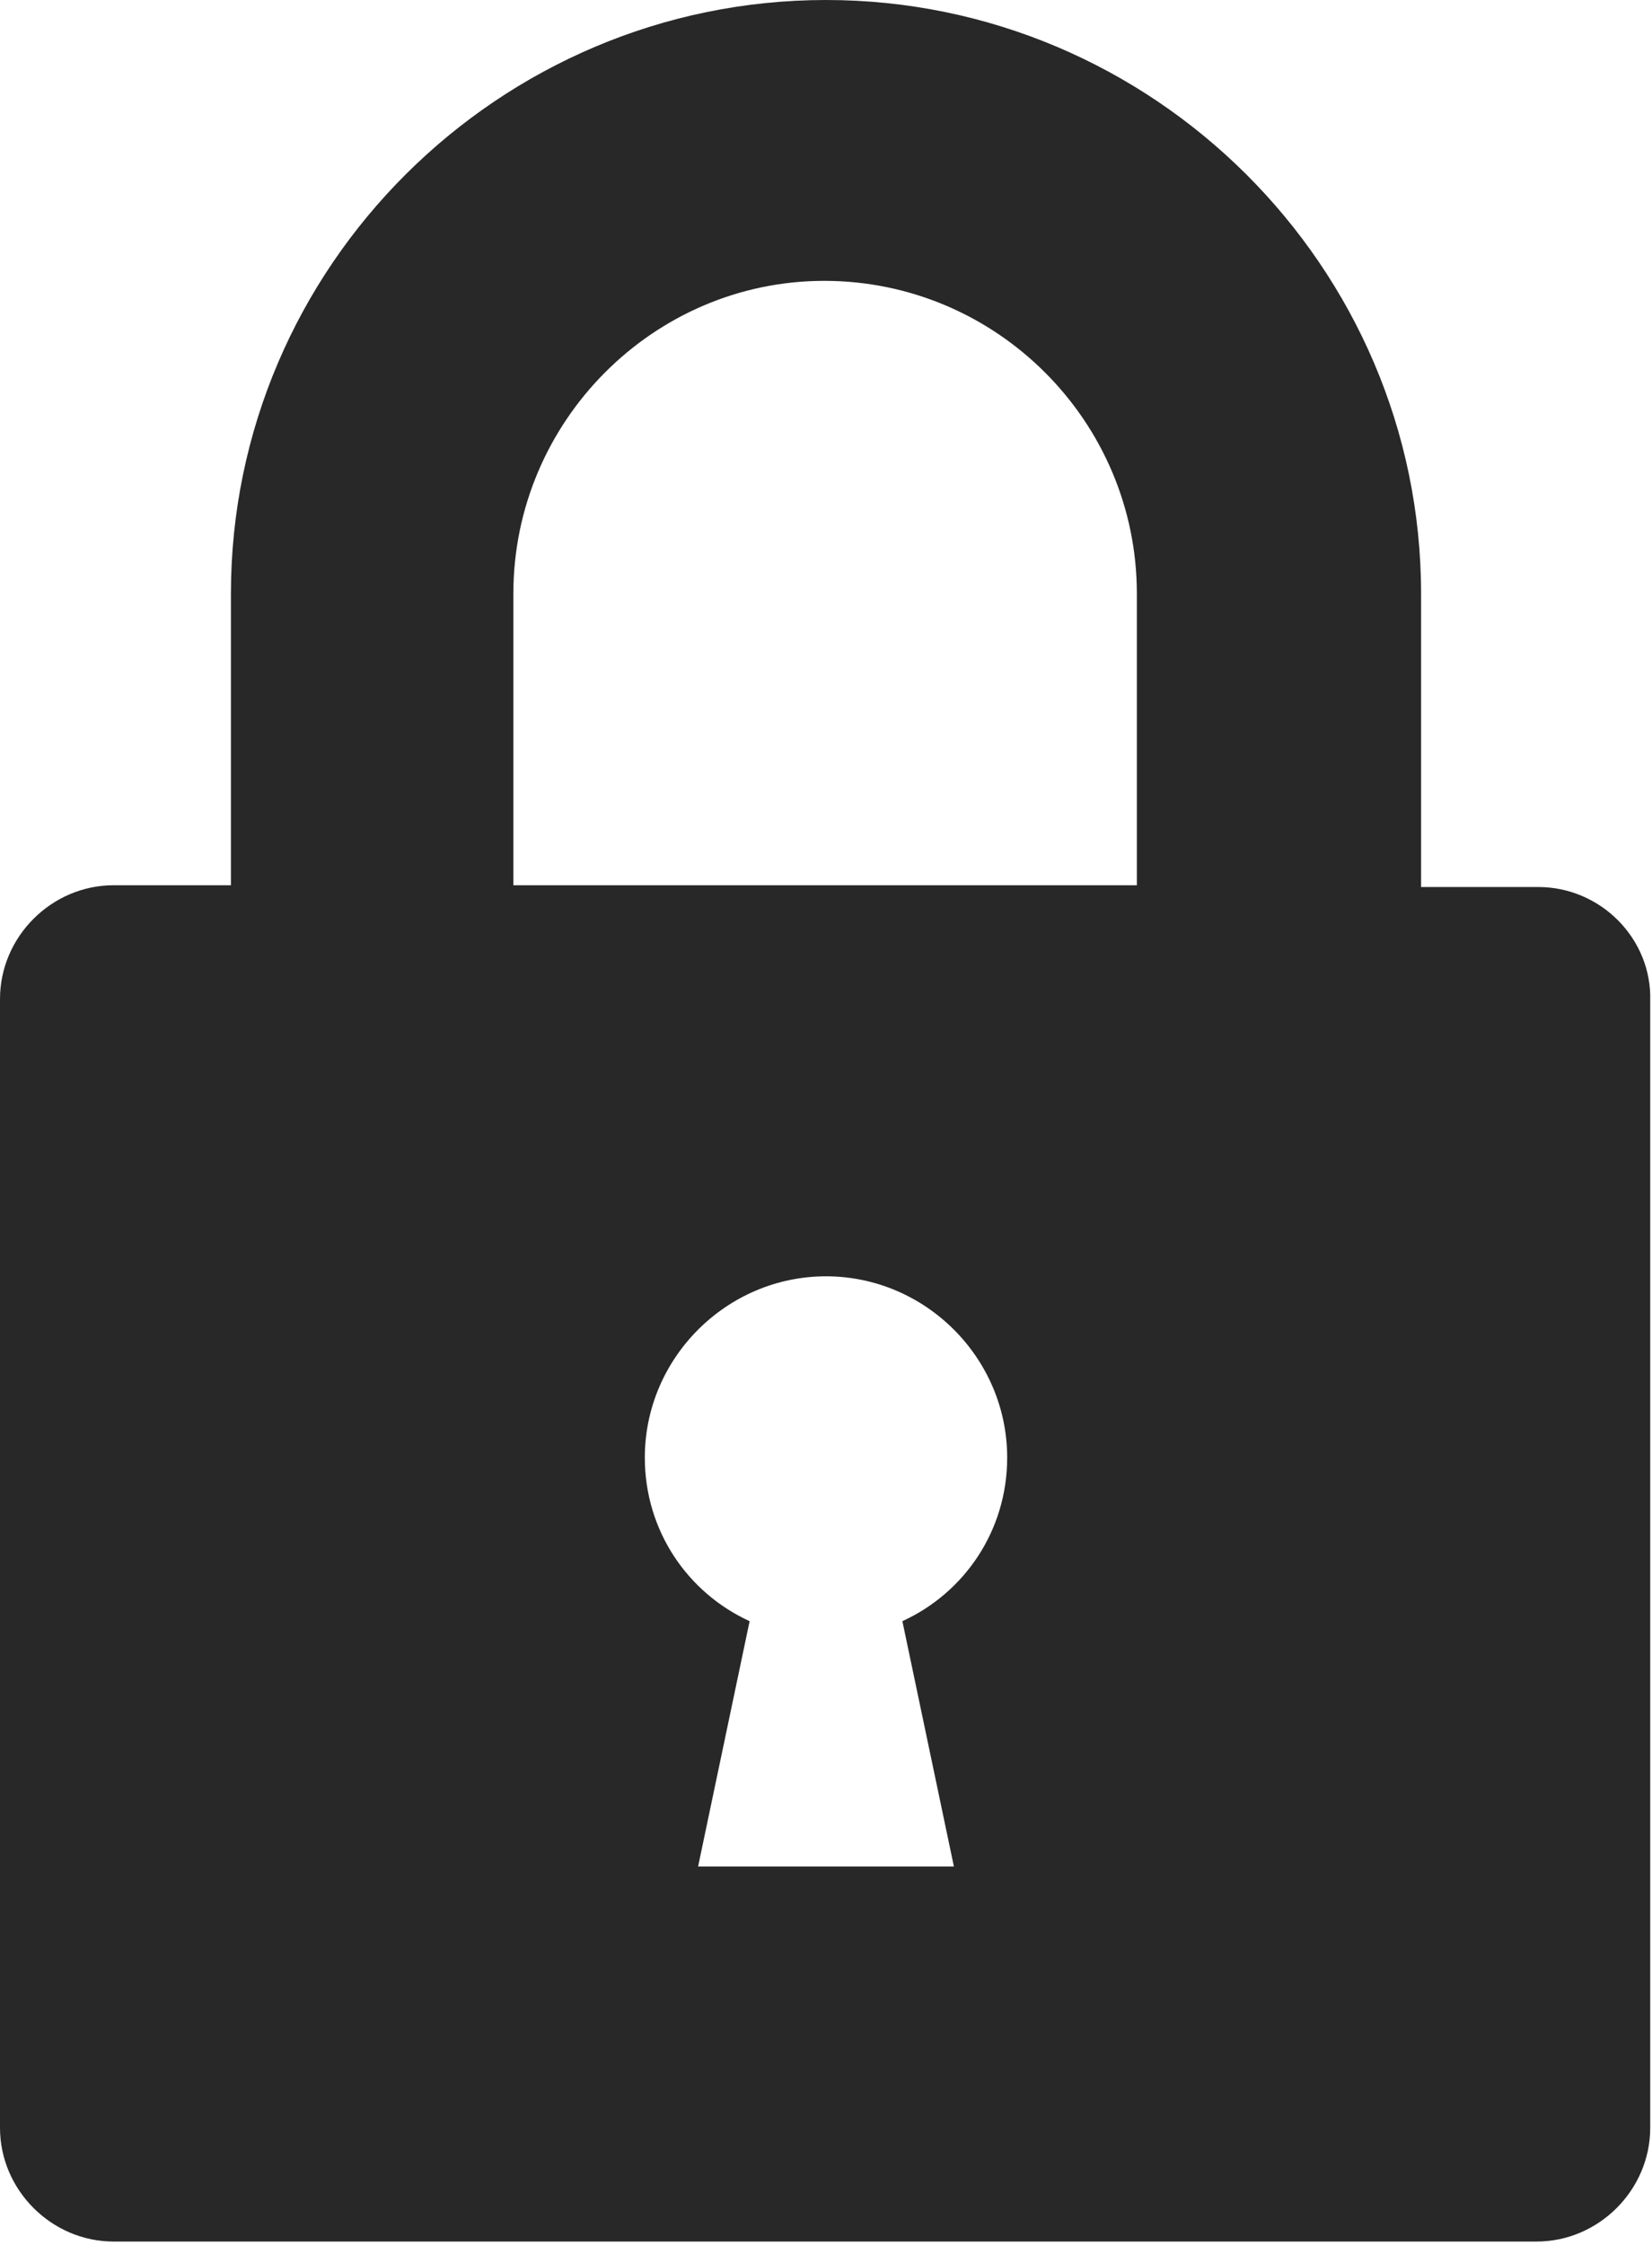 <?xml version="1.0" encoding="utf-8"?>
<!-- Generator: Adobe Illustrator 24.2.3, SVG Export Plug-In . SVG Version: 6.00 Build 0)  -->
<svg version="1.1" id="Layer_1" xmlns="http://www.w3.org/2000/svg" xmlns:xlink="http://www.w3.org/1999/xlink" x="0px" y="0px"
	 viewBox="0 0 93 126.3" style="enable-background:new 0 0 93 126.3;" xml:space="preserve">
<style type="text/css">
	.st0{fill:#282828;}
</style>
<g>
	<path class="st0" d="M50.8,91.2l2.9,13.8H39.3l2.9-13.8c-3.5-1.6-5.9-5.1-5.9-9.2c0-5.6,4.6-10.2,10.2-10.2S56.7,76.4,56.7,82
		C56.7,86.1,54.3,89.6,50.8,91.2 M28.9,33.4c0-9.7,7.9-17.6,17.5-17.6c9.7,0,17.6,7.9,17.6,17.6v16.4H28.9V33.4z M86.6,49.9H80V33.4
		C80,15,64.9,0,46.5,0C28.1,0,13,15,13,33.4v16.4H6.4c-3.5,0-6.4,2.9-6.4,6.4v63.5c0,3.5,2.9,6.4,6.4,6.4h80.1
		c3.5,0,6.4-2.9,6.4-6.4V56.3C93,52.8,90.1,49.9,86.6,49.9"/>
</g>
</svg>
